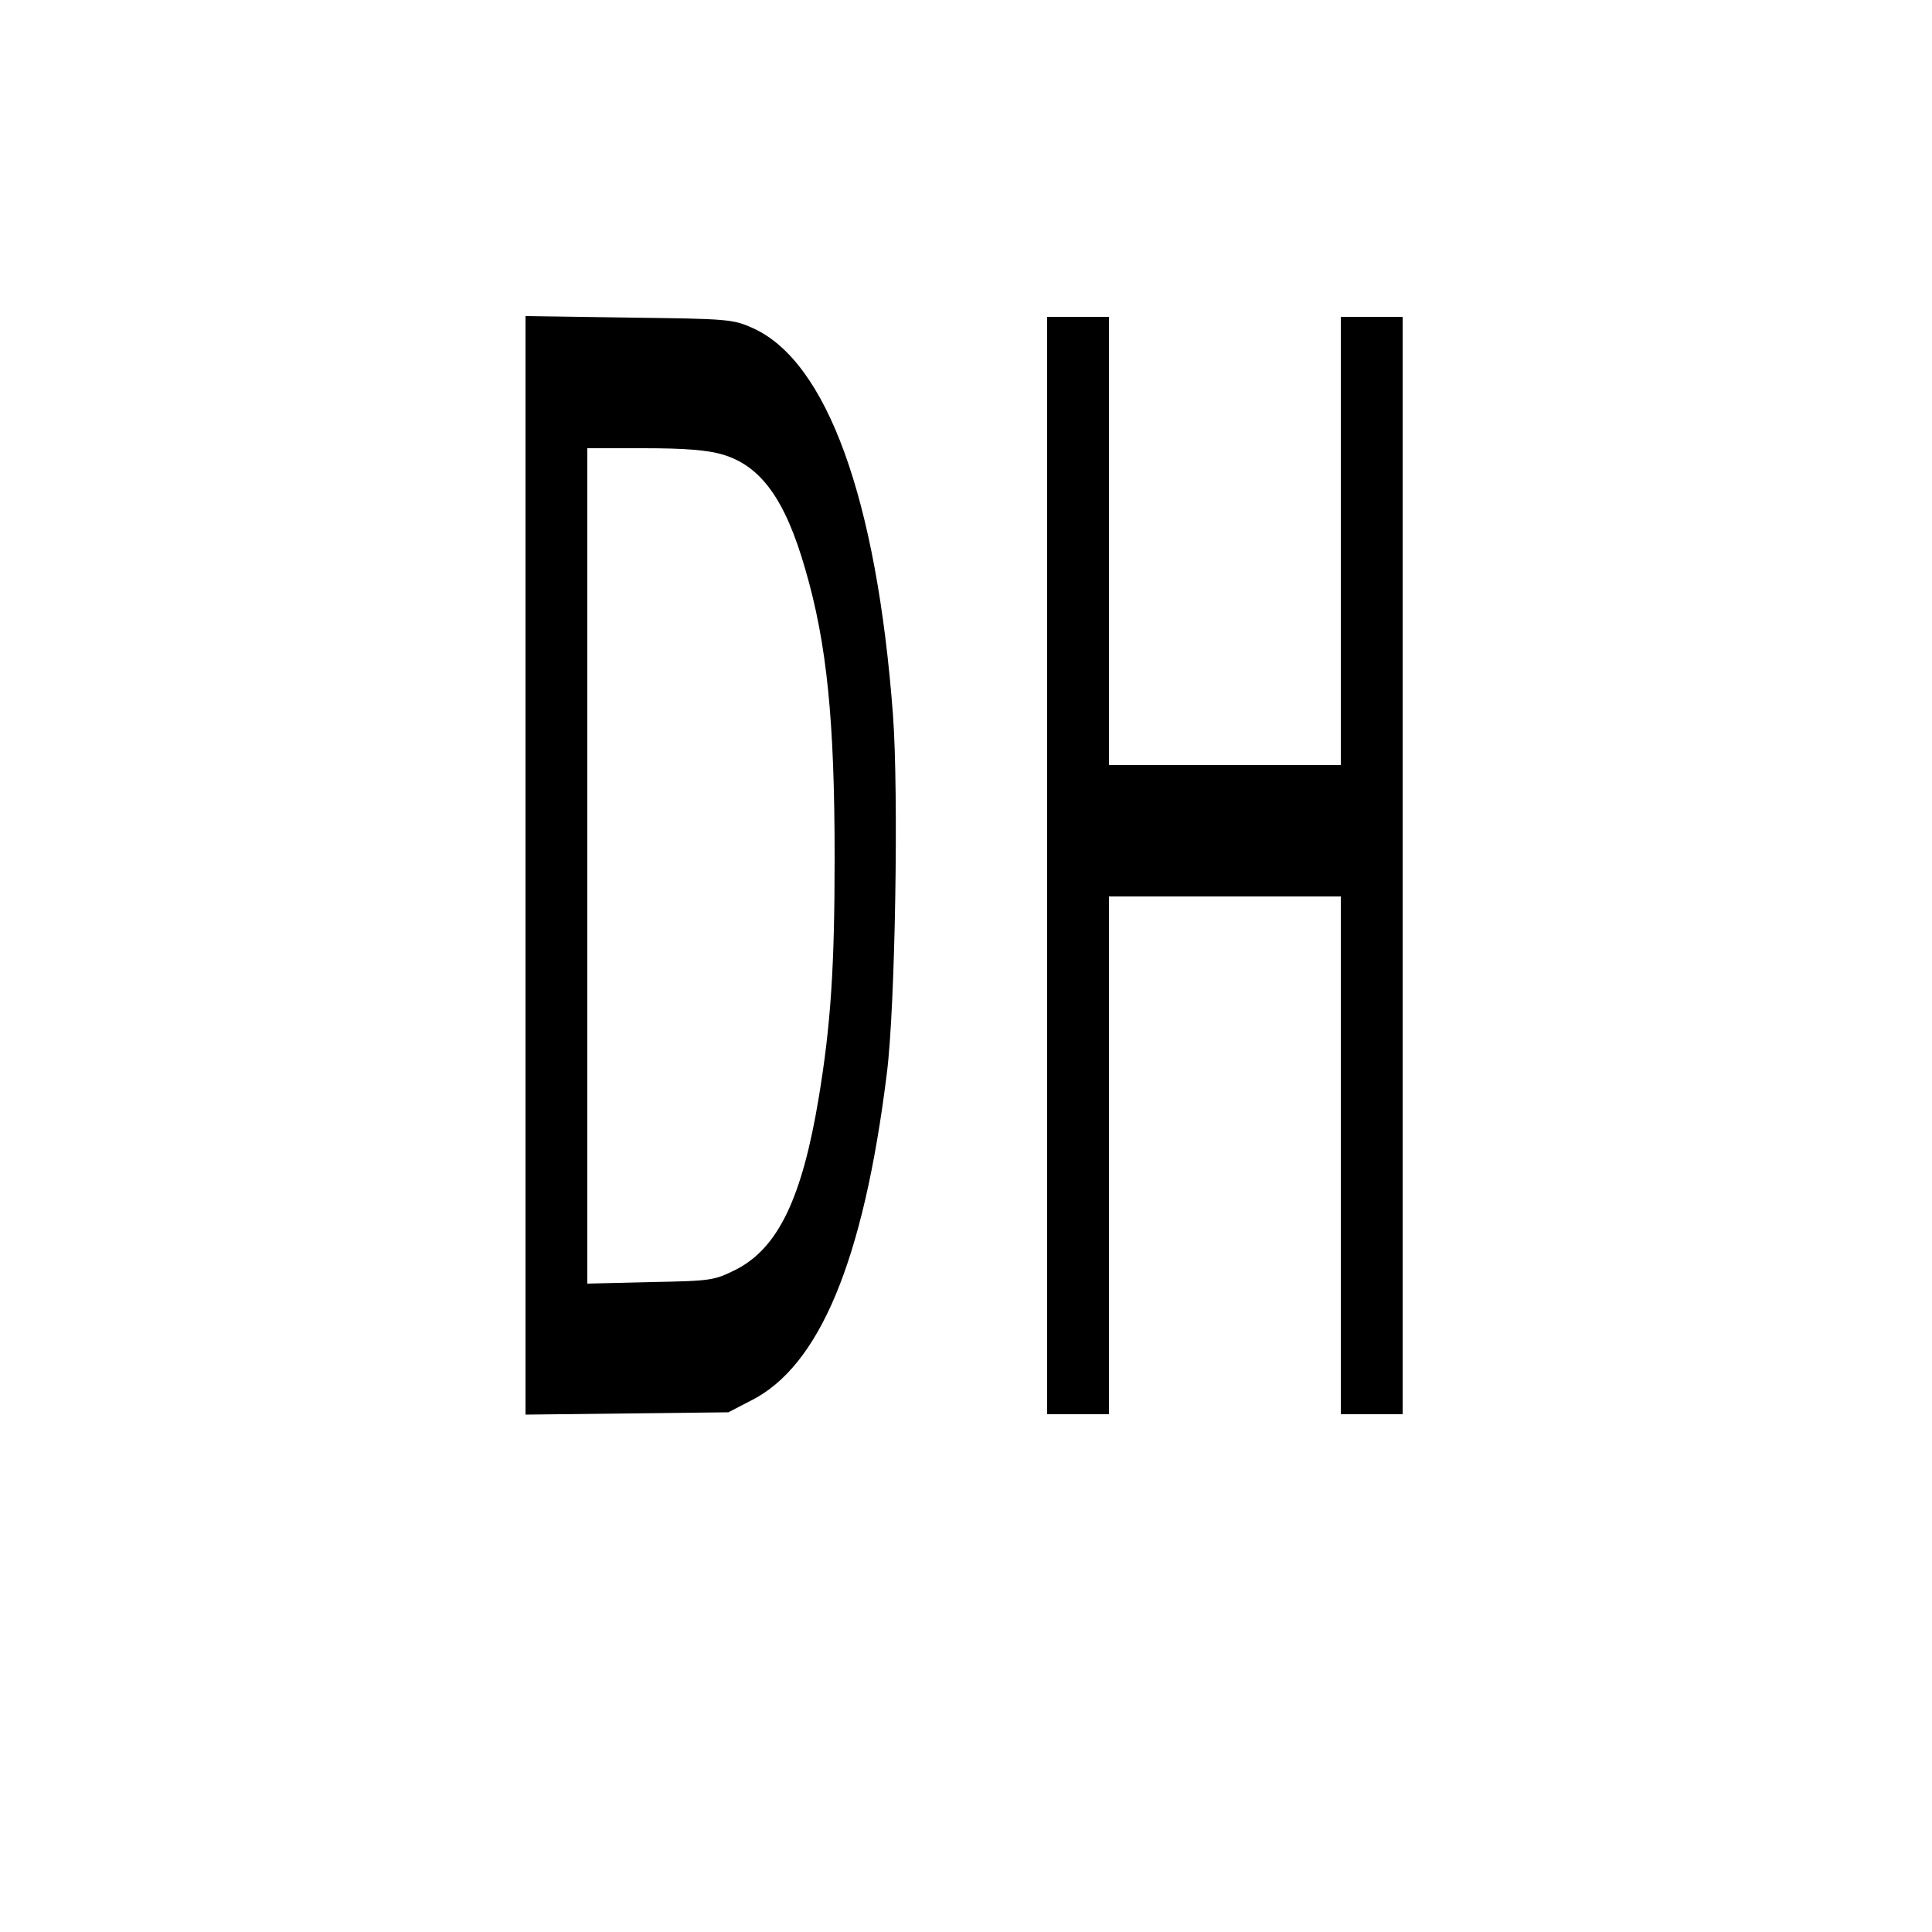 <?xml version="1.0" standalone="no"?>
<!DOCTYPE svg PUBLIC "-//W3C//DTD SVG 20010904//EN"
 "http://www.w3.org/TR/2001/REC-SVG-20010904/DTD/svg10.dtd">
<svg version="1.0" xmlns="http://www.w3.org/2000/svg"
 width="500pt" height="500pt" viewBox="0 0 500 500"
 preserveAspectRatio="xMidYMid meet">
<g transform="translate(0,500) scale(0.1,-0.1)"
fill="#000000" stroke="none">
<path d="M1360 2760 l0 -1421 263 3 262 3 58 30 c178 89 292 363 352 846 22
171 31 727 16 929 -42 559 -171 915 -363 1001 -51 23 -65 24 -320 27 l-268 4
0 -1422z m509 1064 c100 -29 163 -116 215 -297 56 -192 76 -391 76 -747 0
-282 -10 -433 -41 -620 -43 -260 -105 -389 -213 -445 -58 -29 -64 -30 -223
-33 l-163 -4 0 1081 0 1081 148 0 c105 0 164 -5 201 -16z"/>
<path d="M2710 2760 l0 -1420 80 0 80 0 0 670 0 670 300 0 300 0 0 -670 0
-670 80 0 80 0 0 1420 0 1420 -80 0 -80 0 0 -580 0 -580 -300 0 -300 0 0 580
0 580 -80 0 -80 0 0 -1420z"/>
</g>
</svg>
